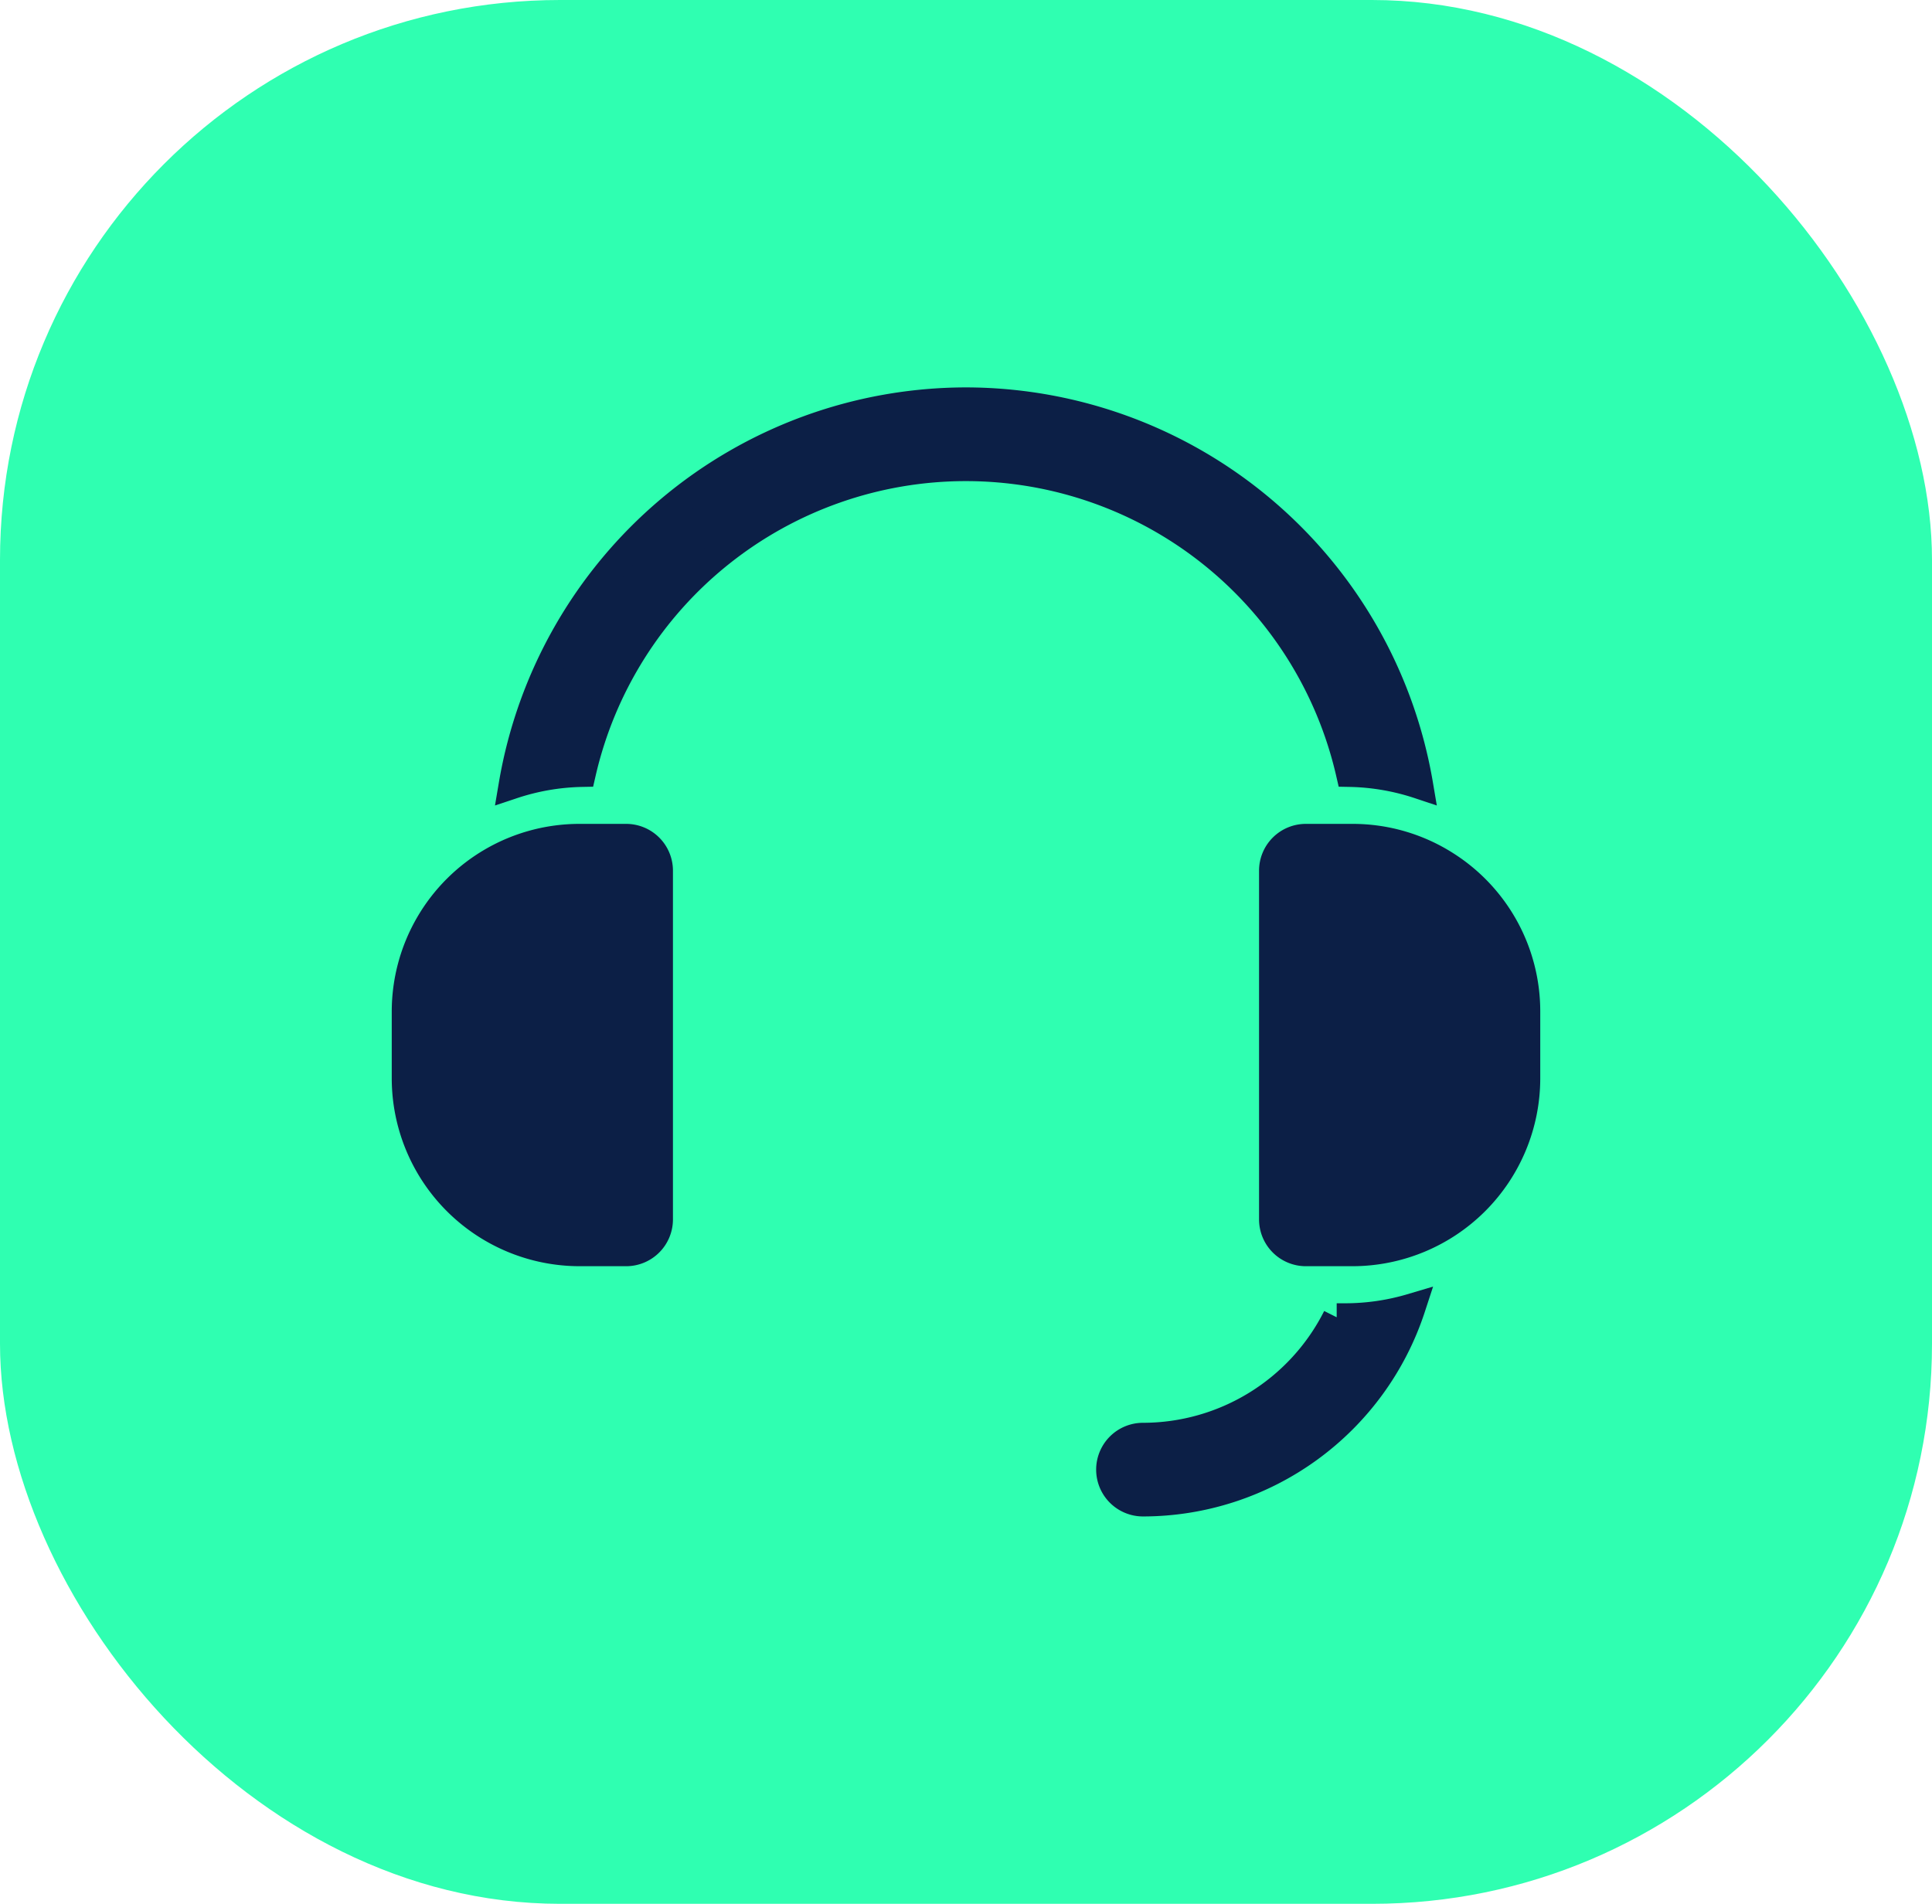 <svg xmlns="http://www.w3.org/2000/svg" width="69" height="68"><g data-name="Group 72" transform="translate(-1365 -6223)"><rect width="69" height="68" rx="20" transform="translate(1365 6223)" fill="#2fffb1"/><g data-name="Group 63"><g data-name="Group 62"><path data-name="Path 28" d="M1416.659 6253.913a6.184 6.184 0 0 0-3.357-.986h-1.664a1.172 1.172 0 0 0-1.172 1.172v12.455a1.172 1.172 0 0 0 1.172 1.172h1.664a6.214 6.214 0 0 0 6.207-6.208v-2.385a6.186 6.186 0 0 0-2.85-5.22z" fill="#0c1f46" stroke="#0c1f46"/></g></g><g data-name="Group 65"><g data-name="Group 64"><path data-name="Path 29" d="M1413.039 6270.05h-.3a7.75 7.75 0 0 1-6.918 4.269 1.172 1.172 0 0 0 0 2.345 10.1 10.1 0 0 0 9.589-6.959 8.32 8.32 0 0 1-2.371.345z" fill="#0c1f46" stroke="#0c1f46"/></g></g><g data-name="Group 67"><g data-name="Group 66"><path data-name="Path 30" d="M1399.5 6237.337a16.439 16.439 0 0 0-16.19 13.696 8.339 8.339 0 0 1 2.473-.426 14.07 14.07 0 0 1 27.427 0 8.34 8.34 0 0 1 2.473.426 16.438 16.438 0 0 0-16.183-13.696z" fill="#0c1f46" stroke="#0c1f46"/></g></g><g data-name="Group 69"><g data-name="Group 68"><path data-name="Path 31" d="M1387.362 6252.927h-1.664a6.206 6.206 0 0 0-6.207 6.207v2.385a6.215 6.215 0 0 0 6.207 6.207h1.664a1.172 1.172 0 0 0 1.172-1.172v-12.455a1.172 1.172 0 0 0-1.172-1.172z" fill="#0c1f46" stroke="#0c1f46"/></g></g></g></svg>